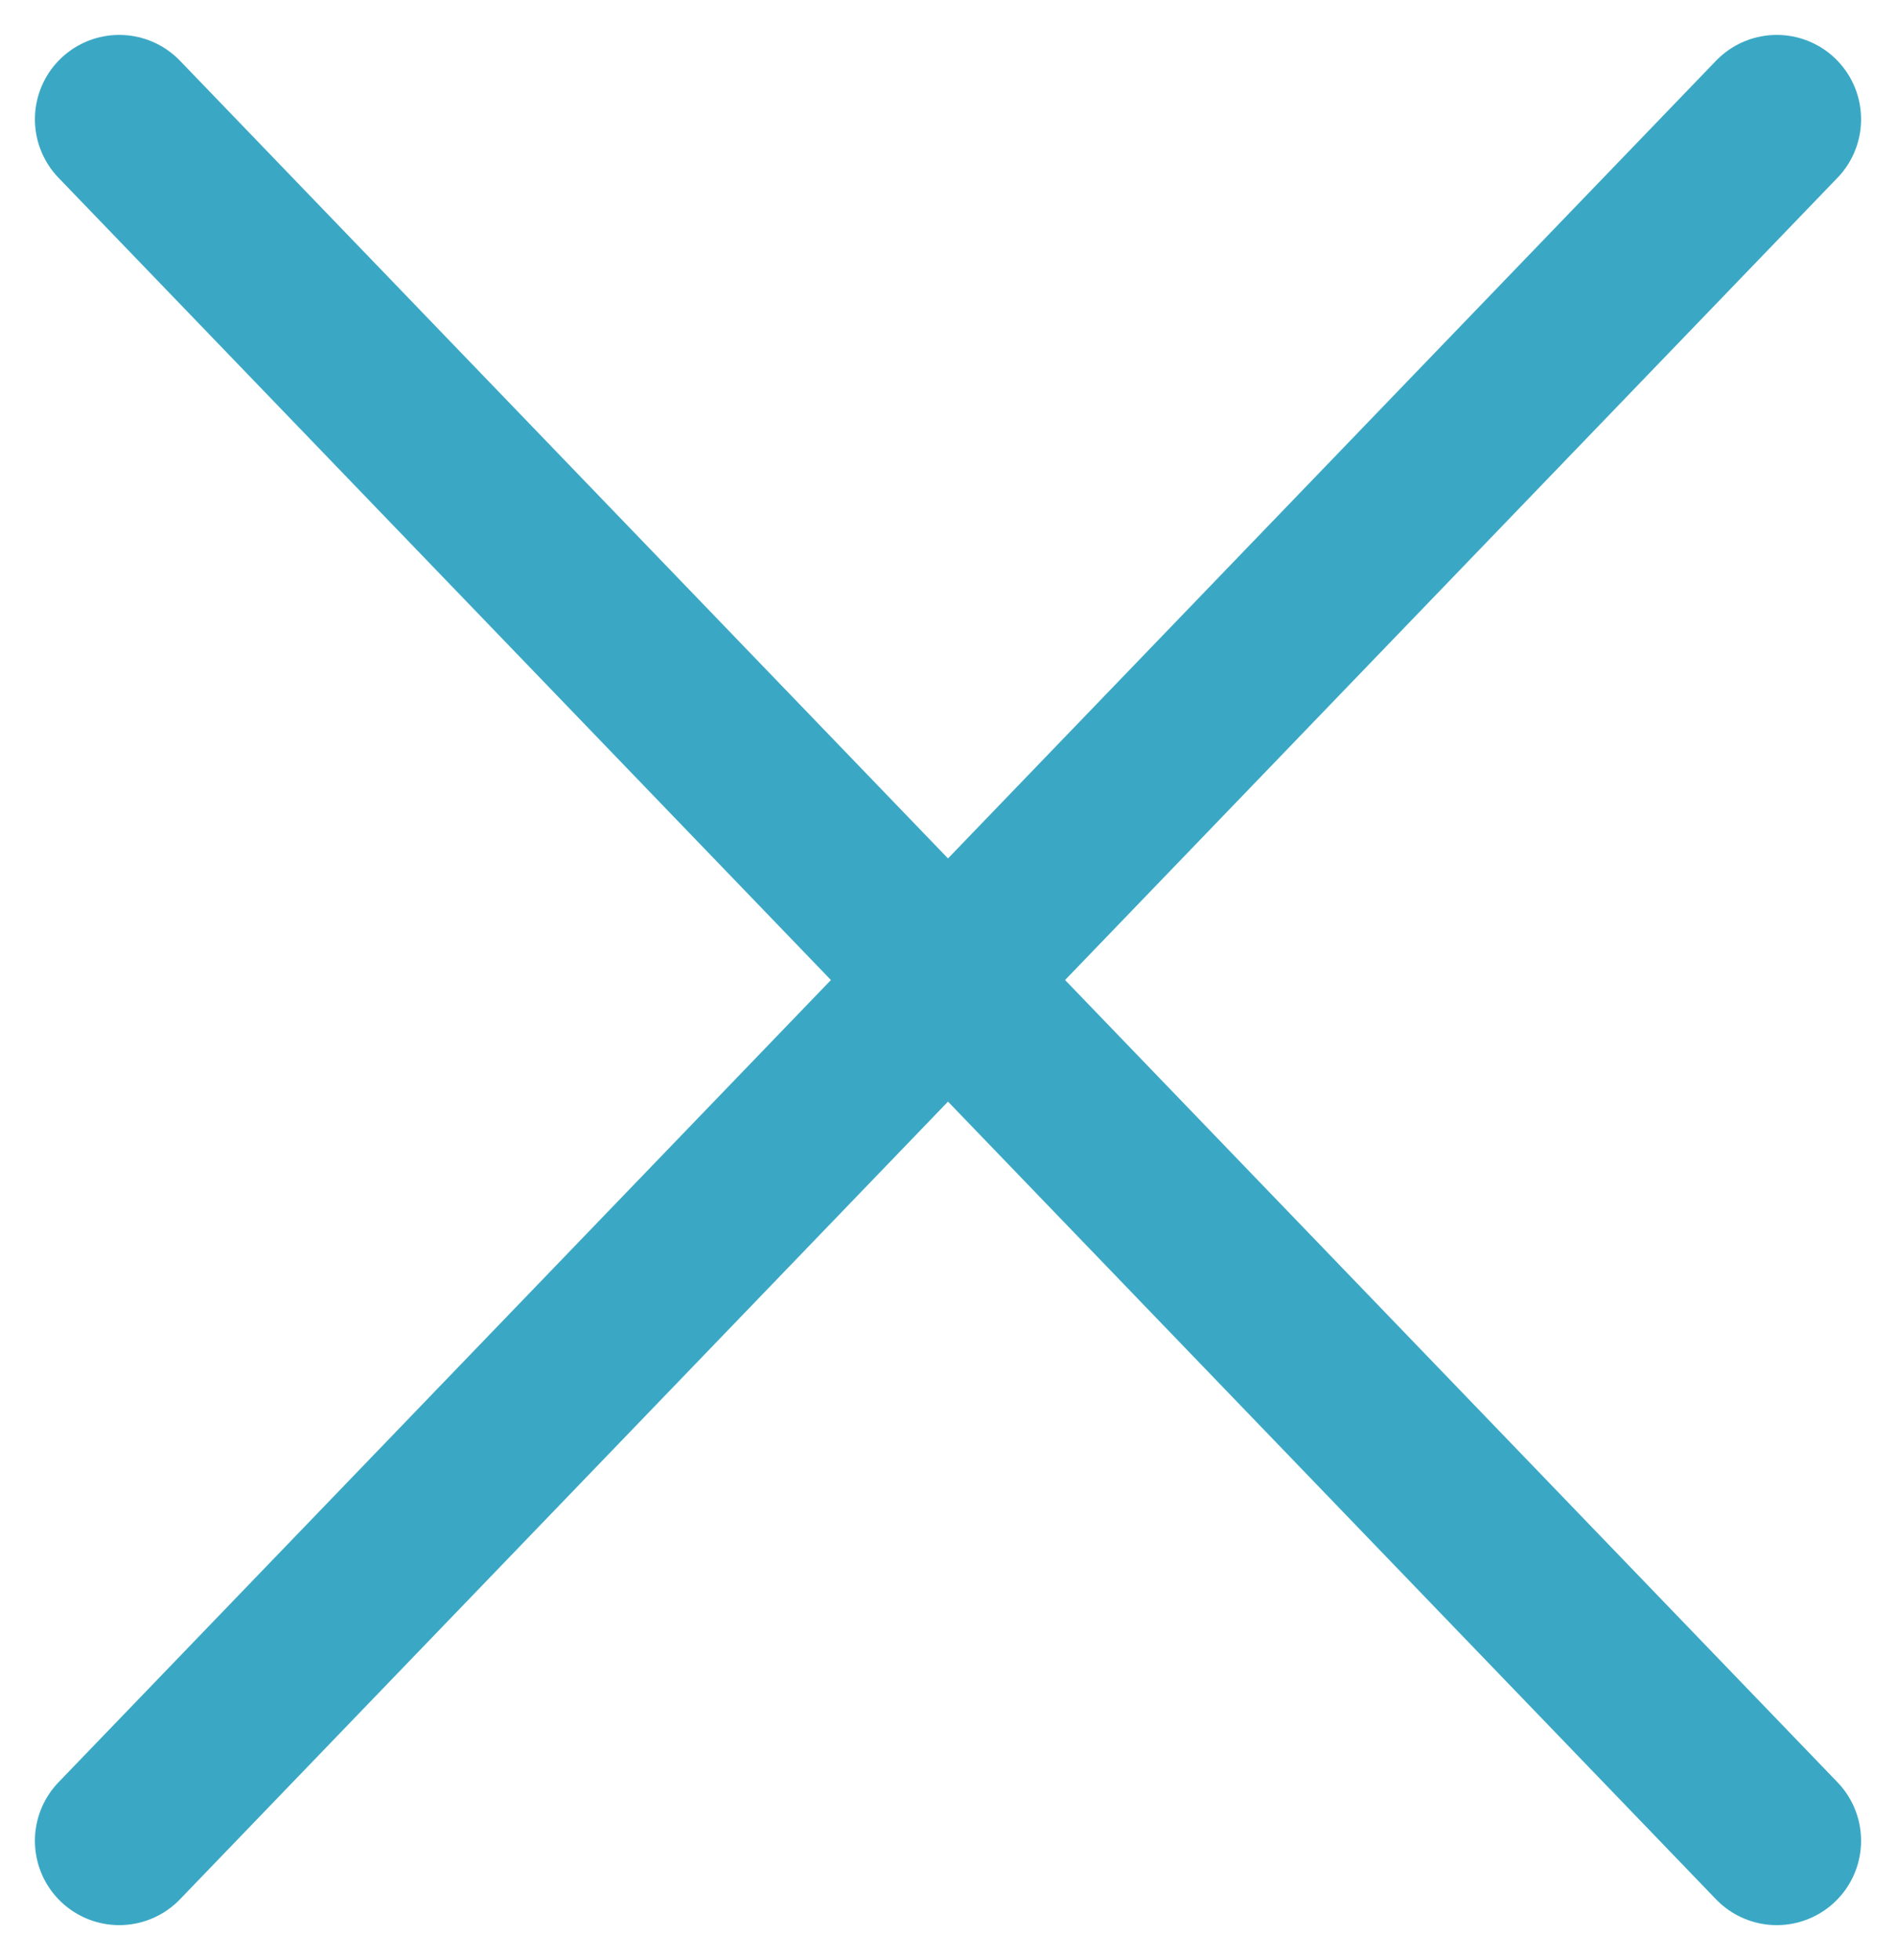 <svg xmlns="http://www.w3.org/2000/svg" width="56.207" height="58.097" viewBox="0 0 56.207 58.097">
  <g id="グループ_5871" data-name="グループ 5871" transform="translate(-1394.465 -5314.965)">
    <line id="線_140" data-name="線 140" x2="49.137" y2="51.027" transform="translate(1398 5318.5)" fill="none" stroke="#3aa8c5" stroke-linecap="round" stroke-width="5"/>
    <line id="線_141" data-name="線 141" x1="49.137" y2="51.027" transform="translate(1398 5318.5)" fill="none" stroke="#3aa8c5" stroke-linecap="round" stroke-width="5"/>
  </g>
</svg>
